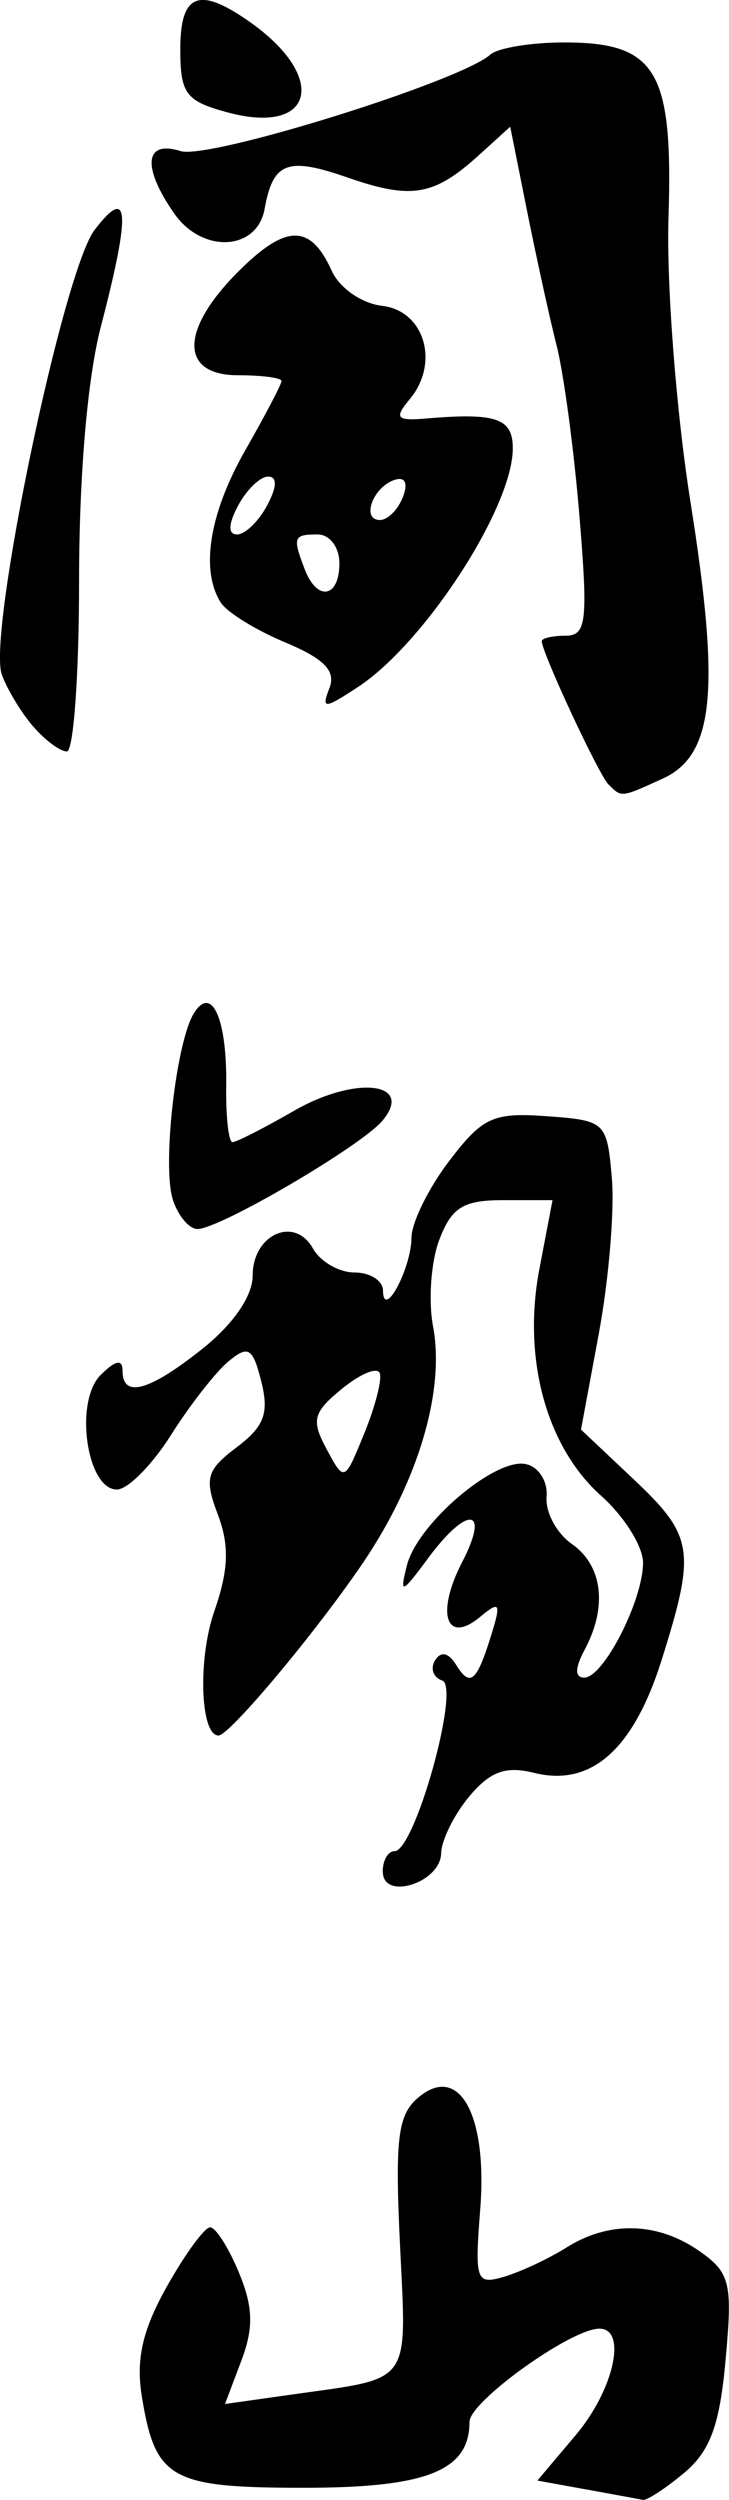 <?xml version="1.0" encoding="UTF-8" standalone="no"?>
<!-- Created with Inkscape (http://www.inkscape.org/) -->

<svg
   width="13.339mm"
   height="45.714mm"
   viewBox="0 0 13.339 45.714"
   version="1.1"
   id="svg1"
   xml:space="preserve"
   inkscape:version="1.3 (0e150ed6c4, 2023-07-21)"
   sodipodi:docname="옌시산 서명.svg"
   xmlns:inkscape="http://www.inkscape.org/namespaces/inkscape"
   xmlns:sodipodi="http://sodipodi.sourceforge.net/DTD/sodipodi-0.dtd"
   xmlns="http://www.w3.org/2000/svg"
   xmlns:svg="http://www.w3.org/2000/svg"><sodipodi:namedview
     id="namedview1"
     pagecolor="#ffffff"
     bordercolor="#000000"
     borderopacity="0.25"
     inkscape:showpageshadow="2"
     inkscape:pageopacity="0.0"
     inkscape:pagecheckerboard="0"
     inkscape:deskcolor="#d1d1d1"
     inkscape:document-units="mm"
     inkscape:zoom="1.4805976"
     inkscape:cx="45.9274"
     inkscape:cy="177.29327"
     inkscape:window-width="1920"
     inkscape:window-height="1009"
     inkscape:window-x="-8"
     inkscape:window-y="-8"
     inkscape:window-maximized="1"
     inkscape:current-layer="layer1" /><defs
     id="defs1" /><g
     inkscape:label="Layer 1"
     inkscape:groupmode="layer"
     id="layer1"
     transform="translate(-44.983,-113.941)"><path
       style="fill:#000000"
       d="m 55.716,159.465 -0.9,-0.164 0.702,-0.832 c 0.698,-0.828 0.946,-1.946 0.432,-1.946 -0.518,0 -2.376,1.333 -2.376,1.704 0,0.894 -0.783,1.206 -3.029,1.206 -2.445,0 -2.721,-0.156 -2.967,-1.672 -0.11,-0.679 0.012,-1.213 0.458,-2.008 0.335,-0.596 0.691,-1.083 0.792,-1.083 0.101,0 0.338,0.372 0.526,0.826 0.262,0.633 0.273,1.011 0.044,1.616 l -0.298,0.789 1.244,-0.176 c 2.197,-0.31 2.081,-0.148 1.958,-2.736 -0.094,-1.962 -0.04,-2.381 0.344,-2.7 0.742,-0.616 1.26,0.33 1.124,2.054 -0.103,1.31 -0.076,1.383 0.442,1.229 0.303,-0.09 0.815,-0.33 1.137,-0.533 0.779,-0.491 1.671,-0.467 2.431,0.066 0.565,0.396 0.608,0.577 0.48,1.988 -0.109,1.2 -0.282,1.67 -0.761,2.07 -0.341,0.284 -0.68,0.505 -0.752,0.491 -0.073,-0.014 -0.537,-0.1 -1.032,-0.19 z m -3.73,-11.301 c 0,-0.205 0.097,-0.372 0.216,-0.372 0.37,0 1.21,-3.008 0.872,-3.121 -0.164,-0.054 -0.222,-0.221 -0.13,-0.369 0.106,-0.171 0.246,-0.142 0.384,0.081 0.259,0.42 0.378,0.317 0.648,-0.557 0.178,-0.576 0.151,-0.616 -0.208,-0.318 -0.622,0.516 -0.814,-0.064 -0.33,-0.999 0.518,-1.001 0.1,-1.05 -0.622,-0.074 -0.487,0.658 -0.524,0.67 -0.387,0.129 0.192,-0.76 1.61,-1.968 2.173,-1.851 0.237,0.049 0.407,0.316 0.382,0.597 -0.025,0.28 0.183,0.669 0.463,0.865 0.563,0.394 0.654,1.148 0.235,1.931 -0.182,0.34 -0.184,0.512 -0.007,0.512 0.351,0 1.074,-1.414 1.074,-2.101 0,-0.297 -0.344,-0.847 -0.764,-1.221 -1.005,-0.895 -1.446,-2.513 -1.132,-4.152 l 0.24,-1.257 h -0.898 c -0.736,0 -0.948,0.131 -1.174,0.725 -0.152,0.399 -0.203,1.111 -0.114,1.584 0.22,1.172 -0.268,2.822 -1.272,4.308 -0.854,1.263 -2.451,3.173 -2.654,3.173 -0.333,0 -0.381,-1.396 -0.077,-2.272 0.263,-0.758 0.279,-1.202 0.065,-1.768 -0.251,-0.665 -0.209,-0.813 0.346,-1.232 0.503,-0.379 0.594,-0.623 0.45,-1.197 -0.157,-0.625 -0.238,-0.674 -0.603,-0.371 -0.232,0.193 -0.705,0.798 -1.051,1.346 -0.346,0.548 -0.791,0.996 -0.989,0.996 -0.554,0 -0.783,-1.609 -0.298,-2.094 0.271,-0.271 0.401,-0.297 0.401,-0.08 0,0.512 0.488,0.377 1.469,-0.406 0.56,-0.447 0.912,-0.96 0.912,-1.331 1e-5,-0.755 0.767,-1.099 1.104,-0.496 0.135,0.241 0.477,0.438 0.761,0.438 0.284,0 0.518,0.149 0.52,0.331 0.007,0.547 0.516,-0.399 0.521,-0.967 0.002,-0.277 0.313,-0.909 0.69,-1.403 0.612,-0.803 0.803,-0.89 1.786,-0.819 1.076,0.078 1.102,0.103 1.191,1.139 0.05,0.582 -0.057,1.853 -0.237,2.825 l -0.328,1.767 0.965,0.91 c 1.098,1.036 1.14,1.305 0.51,3.304 -0.517,1.641 -1.291,2.324 -2.337,2.062 -0.516,-0.129 -0.801,-0.025 -1.184,0.434 -0.277,0.332 -0.508,0.799 -0.513,1.037 -0.011,0.54 -1.067,0.874 -1.067,0.337 z m -0.054,-9.112 c -0.043,-0.119 -0.353,0.008 -0.689,0.282 -0.533,0.435 -0.569,0.575 -0.285,1.104 0.325,0.605 0.327,0.604 0.689,-0.282 0.2,-0.489 0.328,-0.986 0.285,-1.104 z m -3.788,-3.182 c -0.195,-0.616 0.061,-2.873 0.386,-3.399 0.327,-0.53 0.609,0.1 0.592,1.322 -0.008,0.569 0.044,1.034 0.115,1.034 0.071,0 0.579,-0.259 1.128,-0.575 1.121,-0.645 2.203,-0.525 1.618,0.18 -0.384,0.462 -2.981,1.983 -3.387,1.983 -0.154,0 -0.358,-0.245 -0.454,-0.545 z m 7.974,-7.582 c -0.18,-0.18 -1.222,-2.416 -1.222,-2.623 0,-0.054 0.196,-0.099 0.435,-0.099 0.383,0 0.413,-0.261 0.255,-2.183 -0.099,-1.201 -0.286,-2.6 -0.415,-3.109 -0.129,-0.509 -0.373,-1.621 -0.543,-2.471 l -0.309,-1.545 -0.572,0.519 c -0.822,0.747 -1.235,0.817 -2.405,0.41 -1.099,-0.383 -1.364,-0.283 -1.517,0.574 -0.137,0.768 -1.138,0.821 -1.651,0.088 -0.597,-0.852 -0.547,-1.354 0.113,-1.145 0.509,0.162 5.108,-1.27 5.669,-1.765 0.138,-0.122 0.745,-0.222 1.348,-0.222 1.691,0 1.997,0.512 1.911,3.201 -0.039,1.223 0.142,3.566 0.403,5.208 0.549,3.46 0.431,4.624 -0.509,5.053 -0.769,0.35 -0.75,0.348 -0.991,0.107 z m -10.533,-1.068 c -0.219,-0.255 -0.475,-0.68 -0.569,-0.945 -0.265,-0.744 1.122,-7.381 1.699,-8.132 0.634,-0.825 0.664,-0.343 0.112,1.777 -0.244,0.937 -0.397,2.724 -0.397,4.643 0,1.716 -0.101,3.119 -0.224,3.119 -0.123,0 -0.403,-0.208 -0.621,-0.463 z m 5.426,-0.695 c 0.121,-0.316 -0.093,-0.537 -0.81,-0.837 -0.536,-0.224 -1.066,-0.551 -1.178,-0.728 -0.378,-0.595 -0.209,-1.637 0.453,-2.795 0.362,-0.633 0.658,-1.199 0.658,-1.257 0,-0.058 -0.357,-0.105 -0.794,-0.105 -1.068,0 -1.067,-0.826 0.001,-1.894 0.874,-0.874 1.321,-0.879 1.71,-0.019 0.144,0.318 0.549,0.6 0.926,0.644 0.773,0.09 1.055,1.043 0.504,1.706 -0.291,0.35 -0.247,0.4 0.31,0.353 1.272,-0.108 1.575,-0.003 1.575,0.546 0,1.081 -1.613,3.565 -2.835,4.366 -0.618,0.405 -0.67,0.407 -0.521,0.02 z m 0.182,-2.282 c 0,-0.294 -0.176,-0.529 -0.397,-0.529 -0.445,0 -0.463,0.049 -0.236,0.64 0.227,0.591 0.633,0.52 0.633,-0.111 z m -1.323,-1.058 c 0.182,-0.34 0.189,-0.529 0.019,-0.529 -0.146,0 -0.392,0.238 -0.548,0.529 -0.182,0.34 -0.189,0.529 -0.019,0.529 0.146,0 0.392,-0.238 0.548,-0.529 z m 2.485,-0.154 c 0.099,-0.258 0.04,-0.379 -0.154,-0.314 -0.396,0.132 -0.613,0.733 -0.266,0.733 0.142,0 0.331,-0.189 0.419,-0.419 z m -3.213,-7.036 c -0.76,-0.206 -0.86,-0.34 -0.86,-1.152 0,-1.02 0.338,-1.156 1.262,-0.508 1.452,1.017 1.191,2.092 -0.402,1.66 z"
       id="path1"
       sodipodi:nodetypes="ccssssssssccsscssssssscccssscssssssssssssscsssssscsssssssssssccsscccsssssccccsscsccsssssssscsscssssssscssssssssssscssssscssssssccsssssssssscssssss" /></g></svg>
